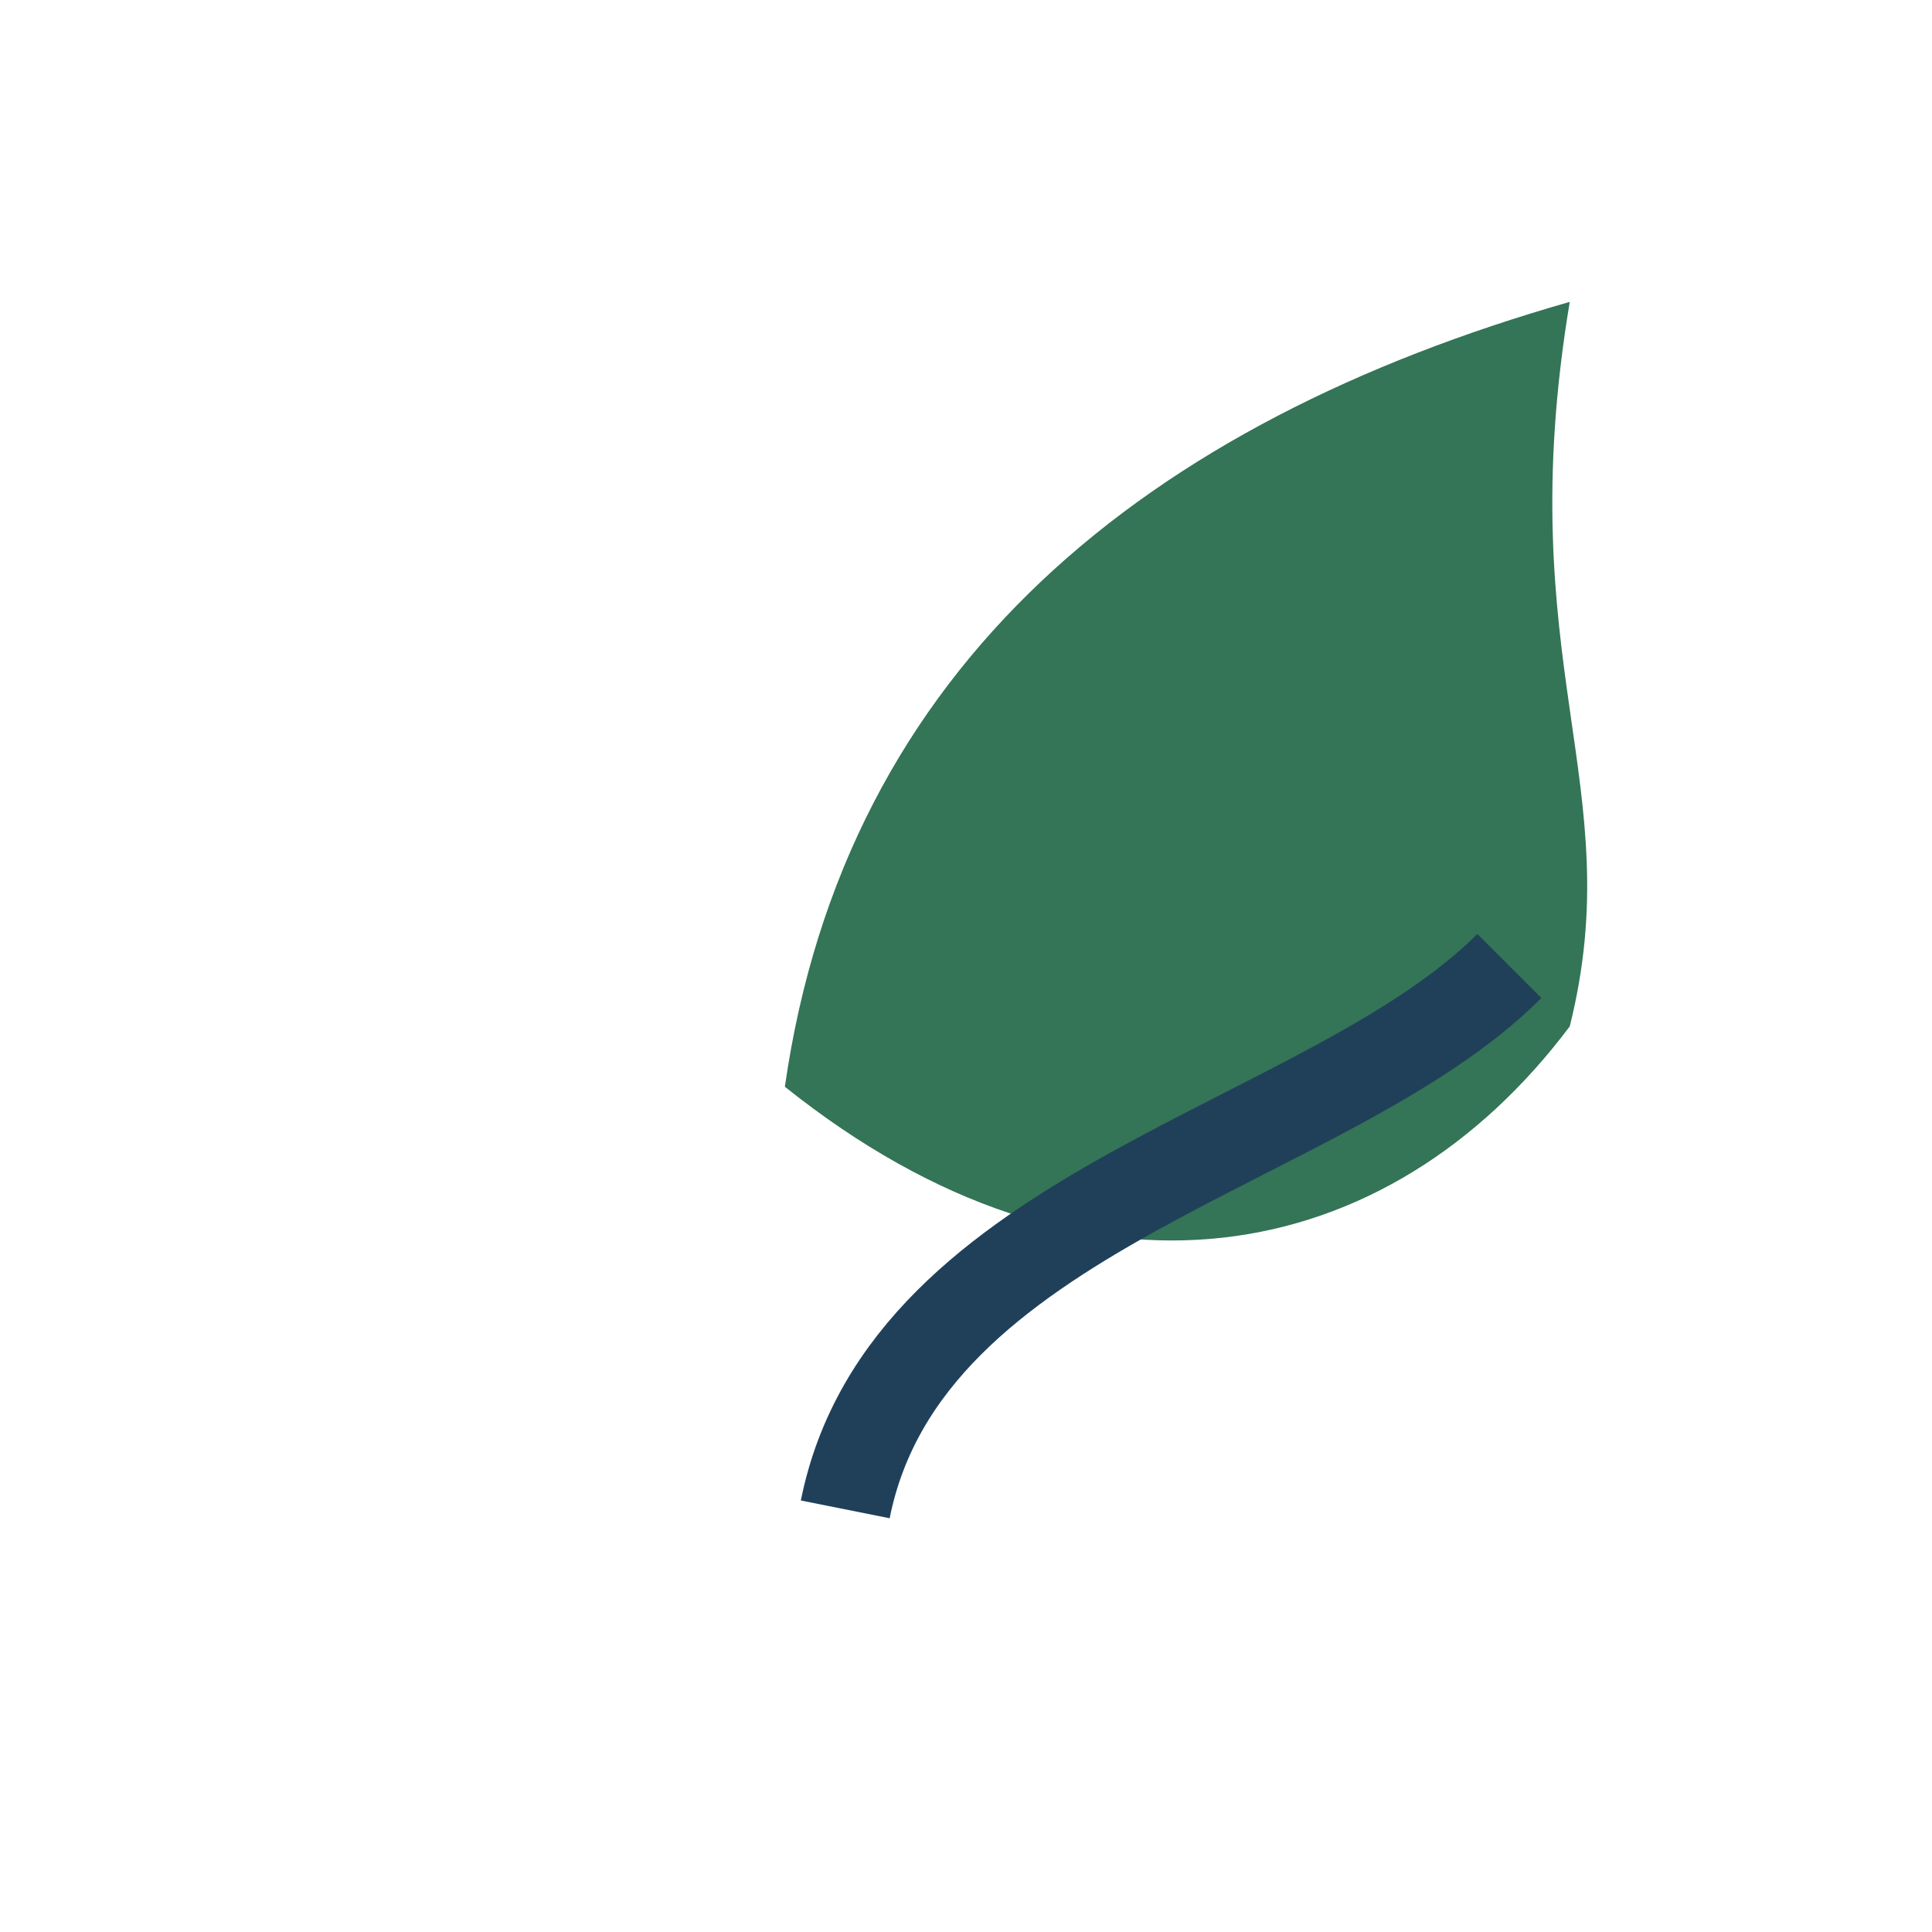 <?xml version="1.0" encoding="UTF-8"?>
<svg xmlns="http://www.w3.org/2000/svg" width="32" height="32" viewBox="0 0 32 32"><path d="M26 17c-3 4-8 5-13 1 1-7 6-11 13-13-1 6 1 8 0 12z" fill="#347457"/><path d="M14 25c1-5 8-6 11-9" stroke="#20405A" stroke-width="1.5" fill="none"/></svg>